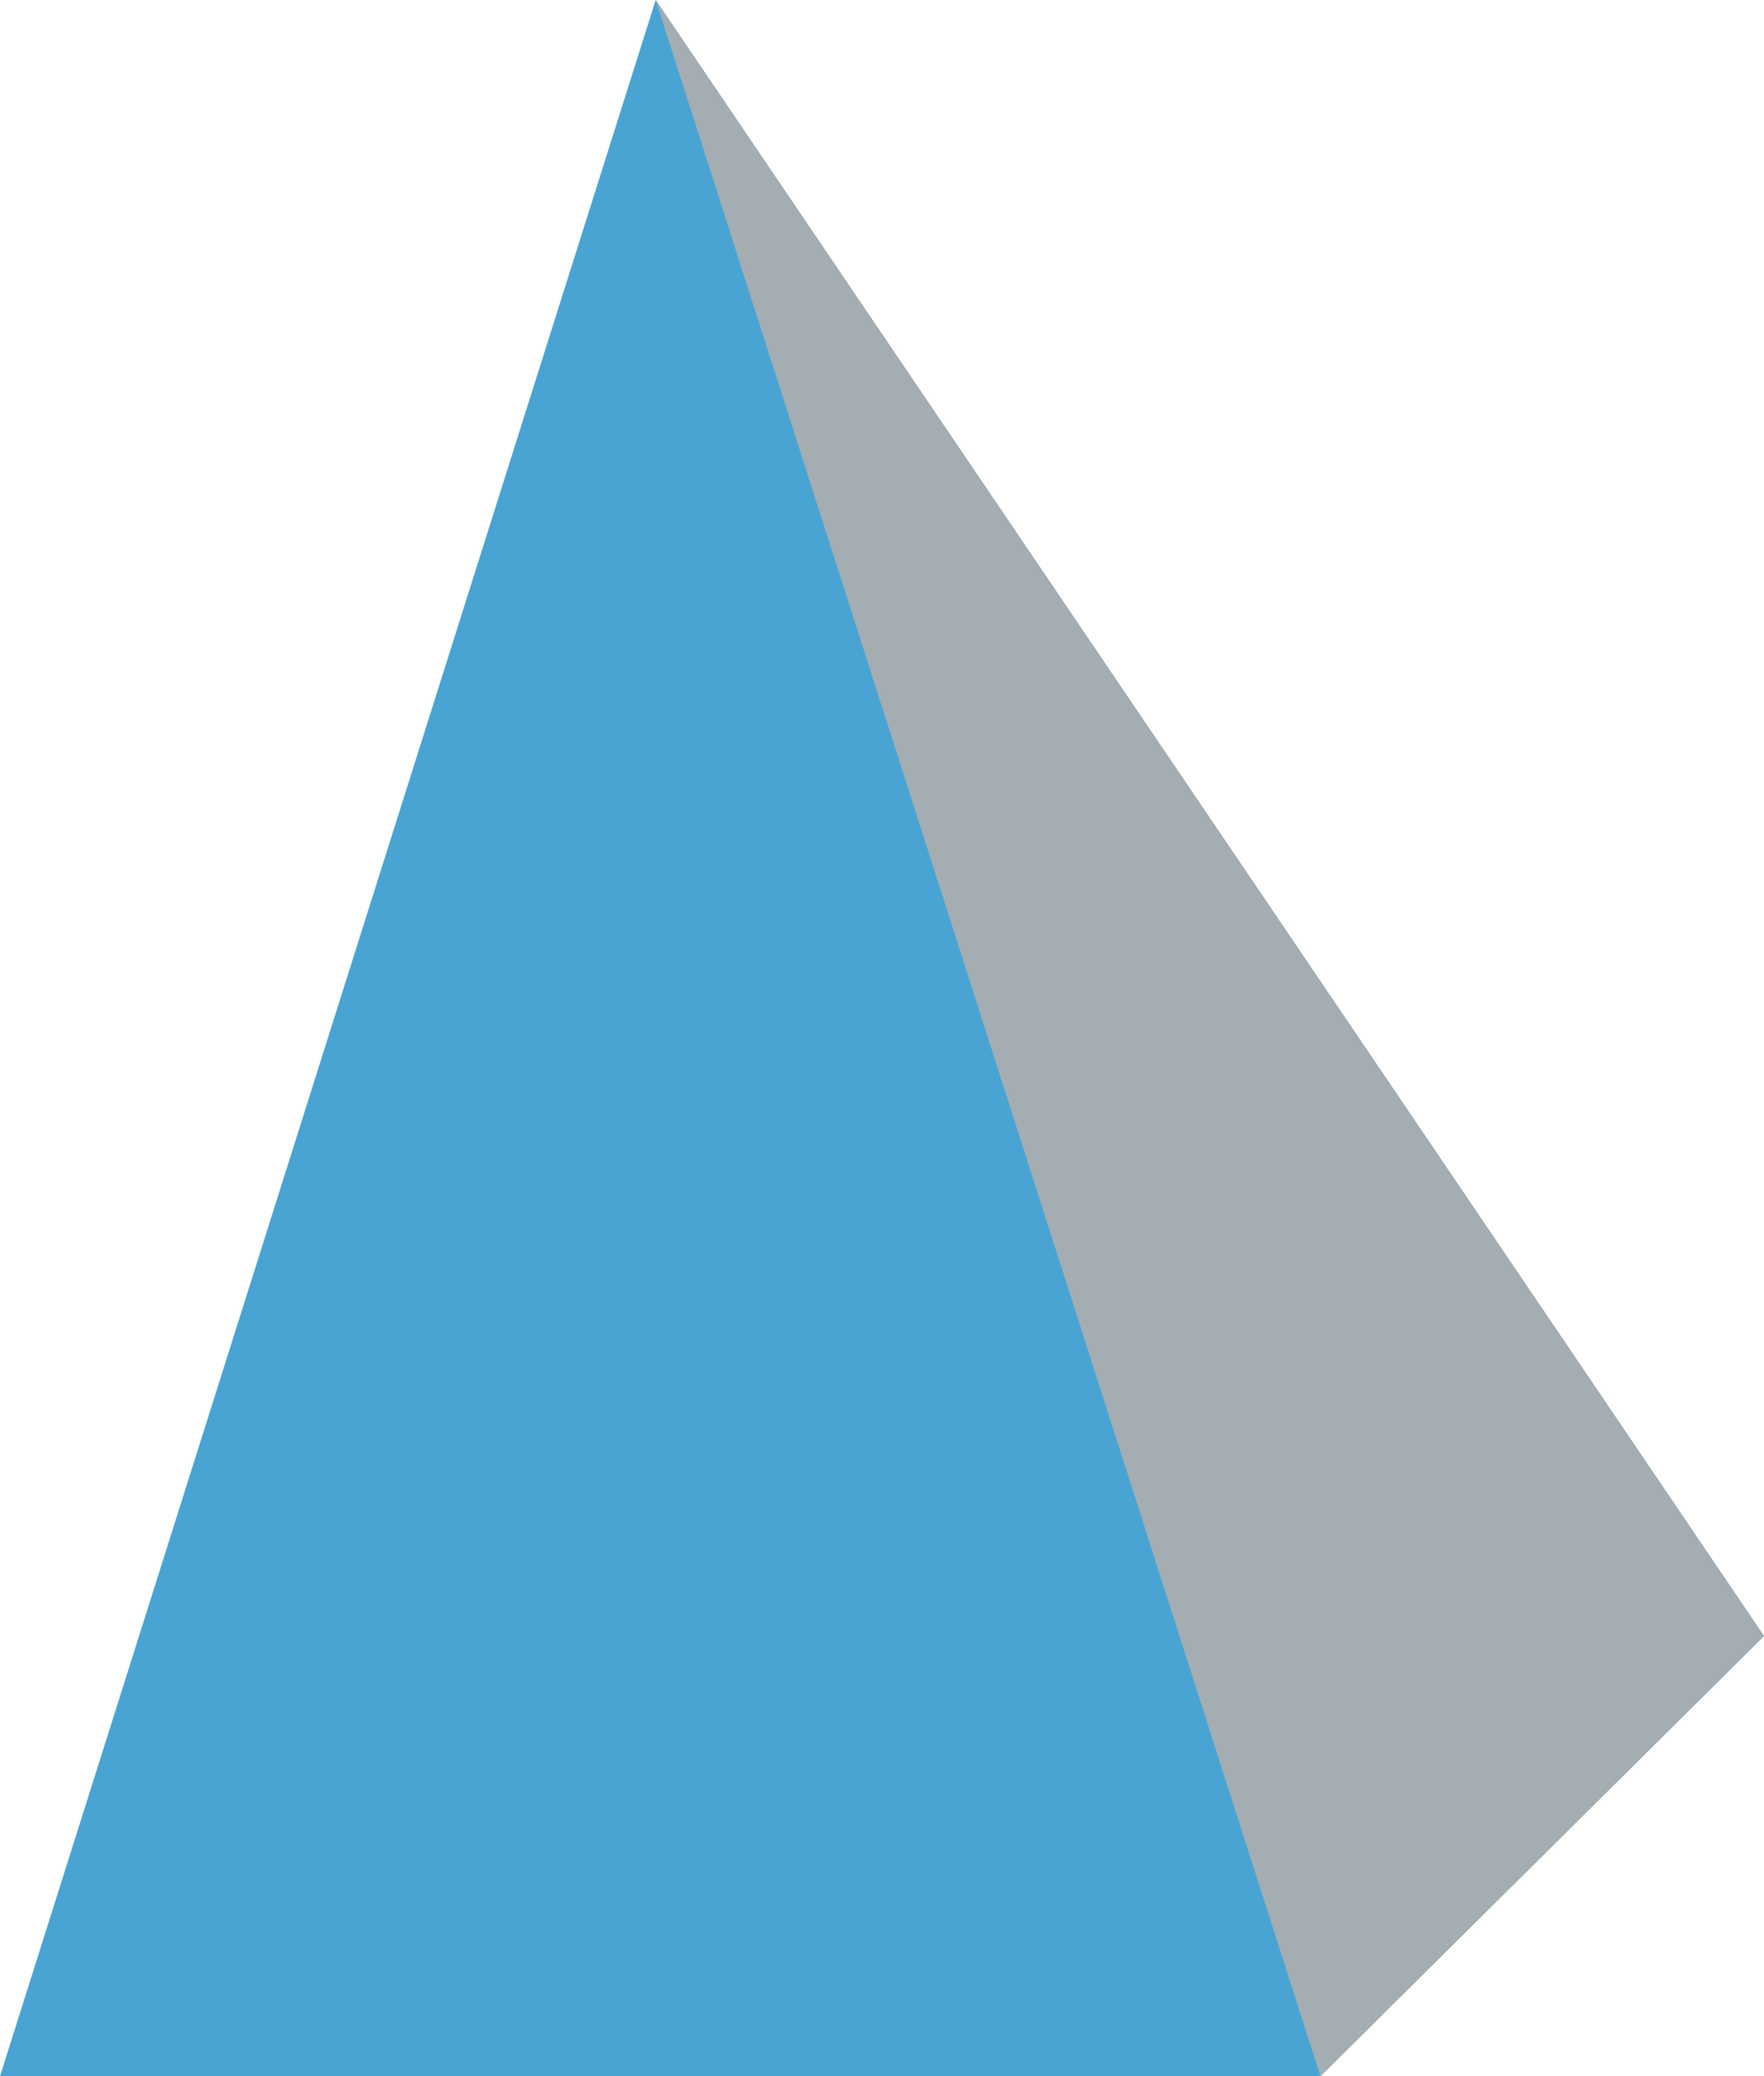 <?xml version="1.0" encoding="UTF-8"?><svg xmlns="http://www.w3.org/2000/svg" viewBox="0 0 93.81 110.41"><defs><style>.d{fill:#49a4d3;mix-blend-mode:multiply;}.e{fill:#aeaeae;mix-blend-mode:color-burn;opacity:.9;}.f{isolation:isolate;}</style></defs><g class="f"><g id="a"/><g id="b"><g id="c"><g><polygon class="d" points="34.87 0 0 110.41 70.22 110.41 93.81 87 34.87 0"/><polygon class="e" points="70.22 110.41 93.81 87 34.87 0 70.22 110.41"/></g></g></g></g></svg>